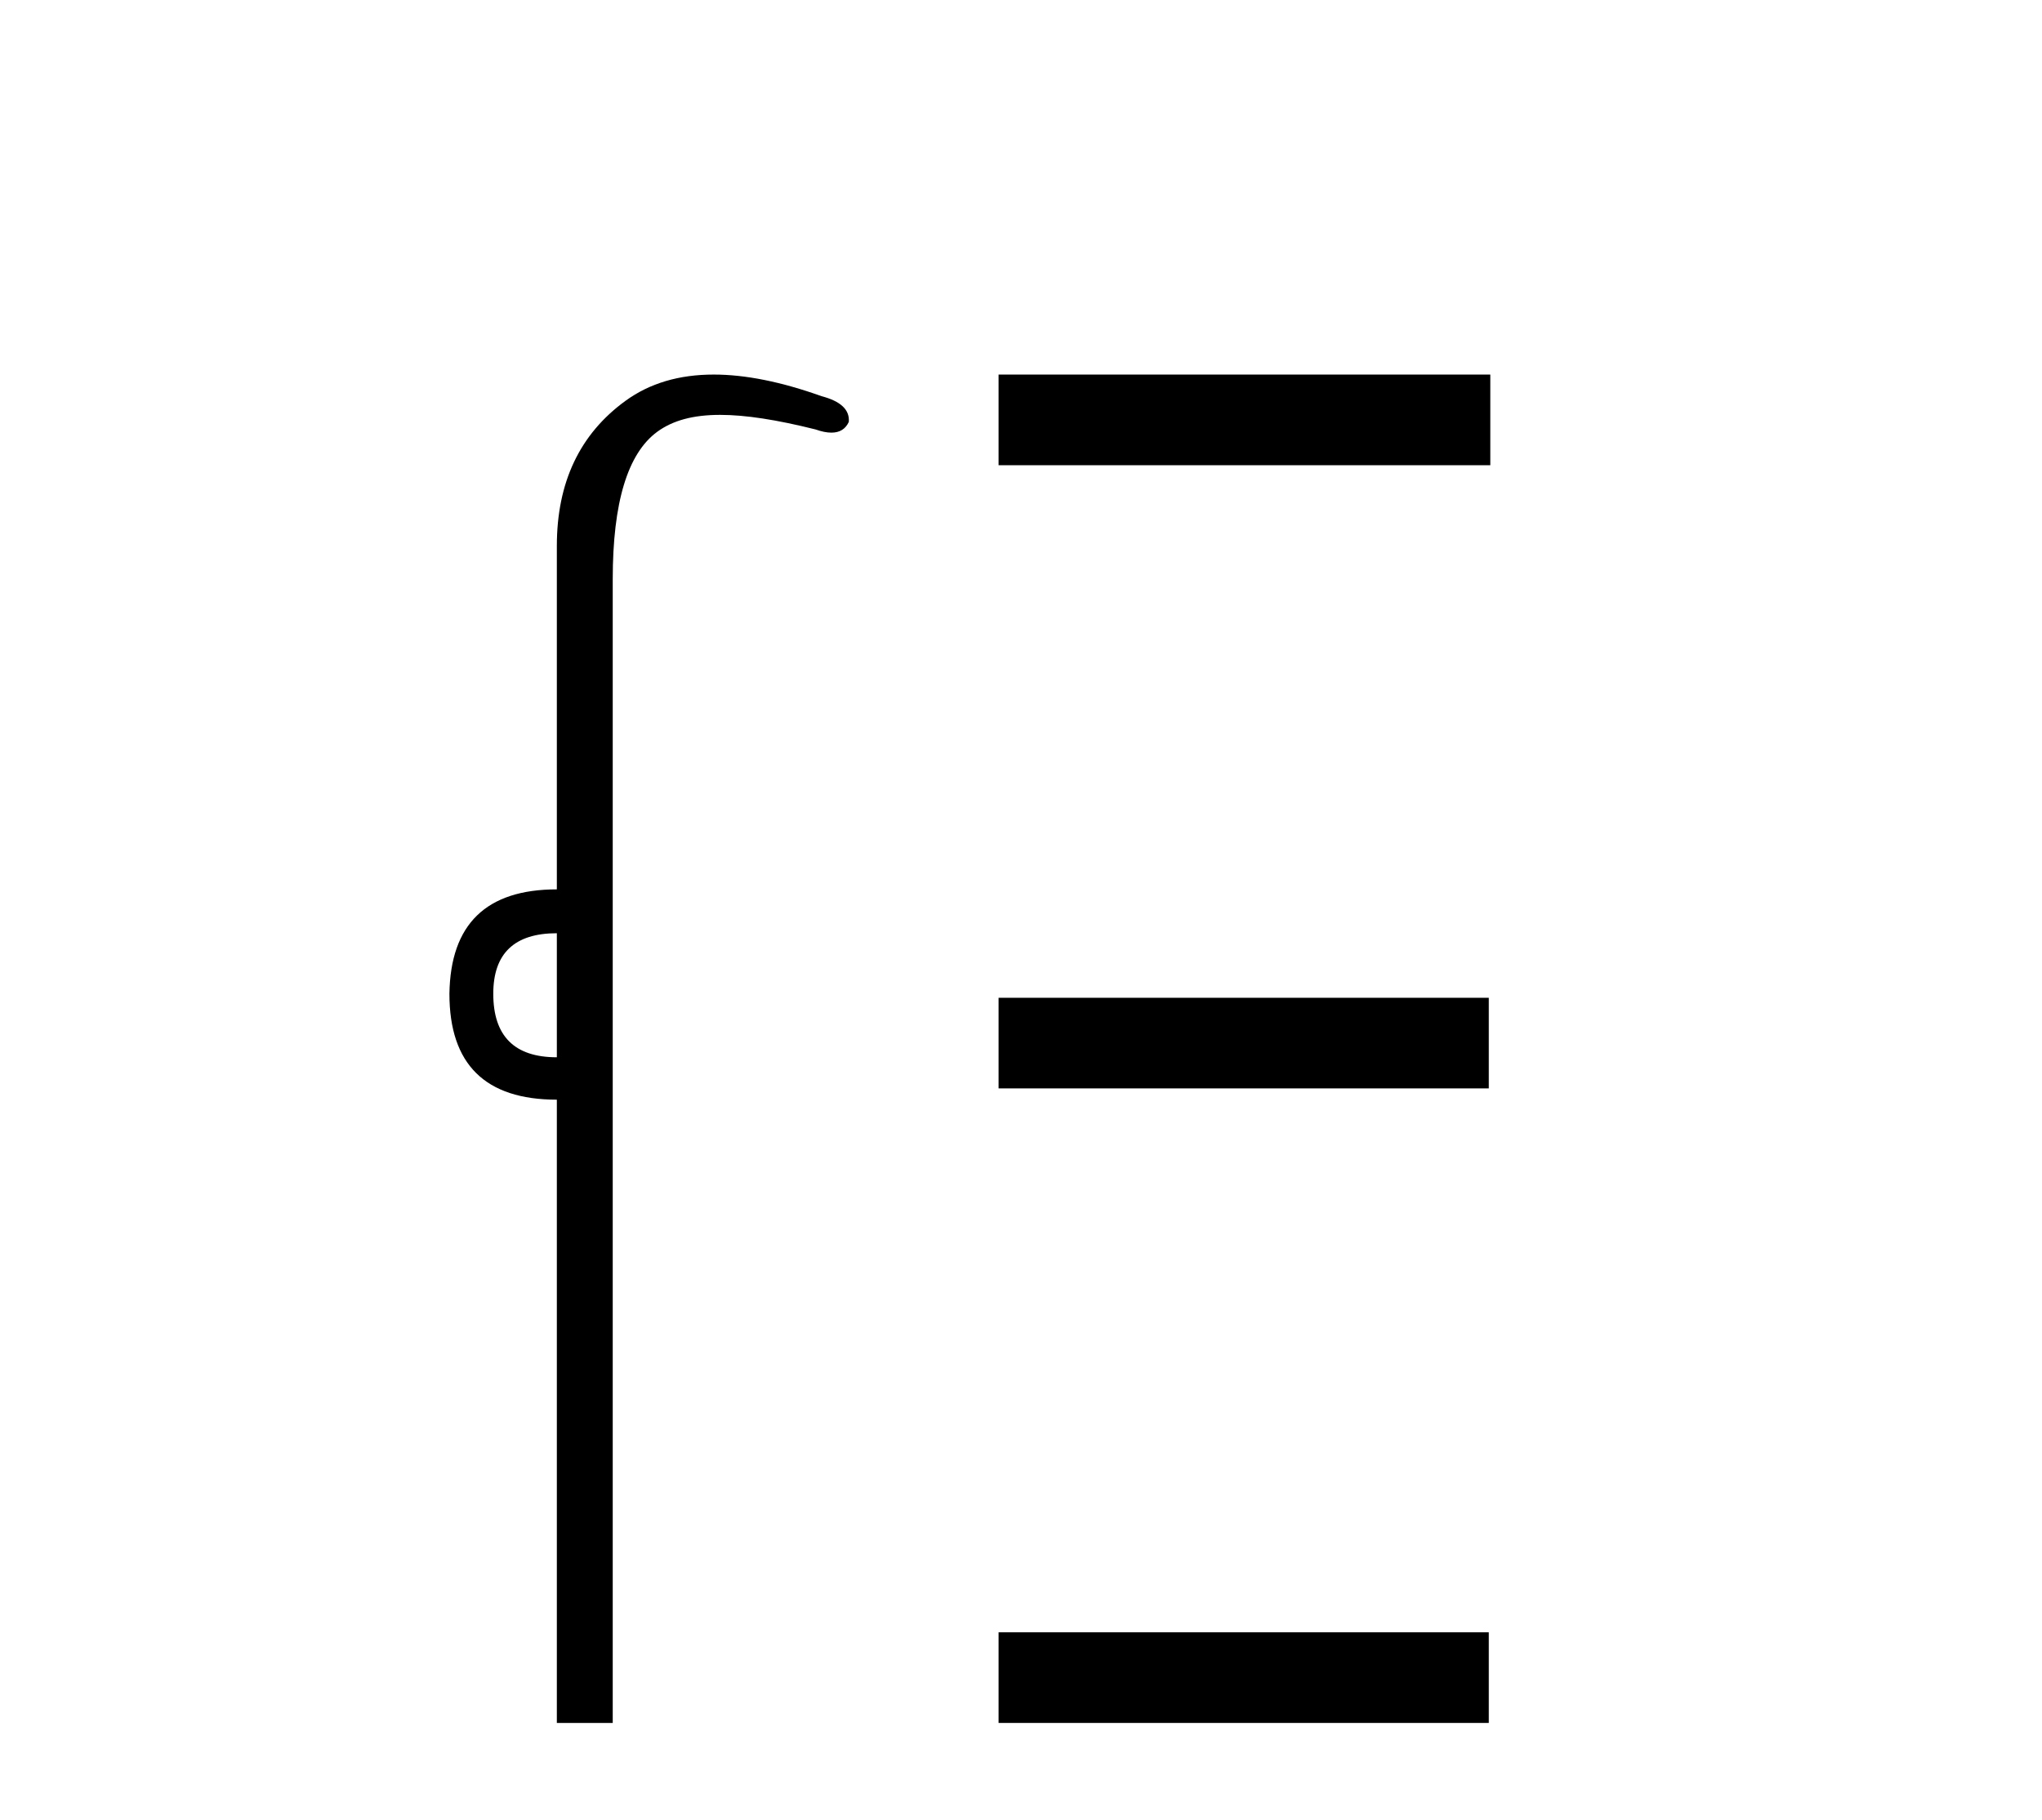 <?xml version='1.0' encoding='UTF-8' standalone='yes'?><svg xmlns='http://www.w3.org/2000/svg' xmlns:xlink='http://www.w3.org/1999/xlink' width='46.0' height='41.0' ><path d='M 12.544 21.021 L 12.544 23.815 C 11.589 23.815 11.112 23.338 11.112 22.384 C 11.112 21.475 11.589 21.021 12.544 21.021 ZM 16.078 8.437 C 15.297 8.437 14.636 8.633 14.094 9.026 C 13.06 9.776 12.544 10.866 12.544 12.297 L 12.544 20.033 C 10.953 20.033 10.147 20.817 10.124 22.384 C 10.124 23.974 10.931 24.77 12.544 24.77 L 12.544 38.809 L 13.803 38.809 L 13.803 13.047 C 13.803 11.32 14.138 10.213 14.808 9.724 C 15.156 9.471 15.611 9.345 16.223 9.345 C 16.792 9.345 17.495 9.454 18.371 9.673 C 18.507 9.721 18.626 9.745 18.729 9.745 C 18.916 9.745 19.047 9.665 19.121 9.503 C 19.143 9.23 18.939 9.037 18.507 8.924 C 17.598 8.599 16.789 8.437 16.078 8.437 Z' style='fill:#000000;stroke:none' /><path d='M 22.495 8.437 L 22.495 10.479 L 33.572 10.479 L 33.572 8.437 ZM 22.495 22.475 L 22.495 24.516 L 33.538 24.516 L 33.538 22.475 ZM 22.495 36.767 L 22.495 38.809 L 33.538 38.809 L 33.538 36.767 Z' style='fill:#000000;stroke:none' /></svg>
